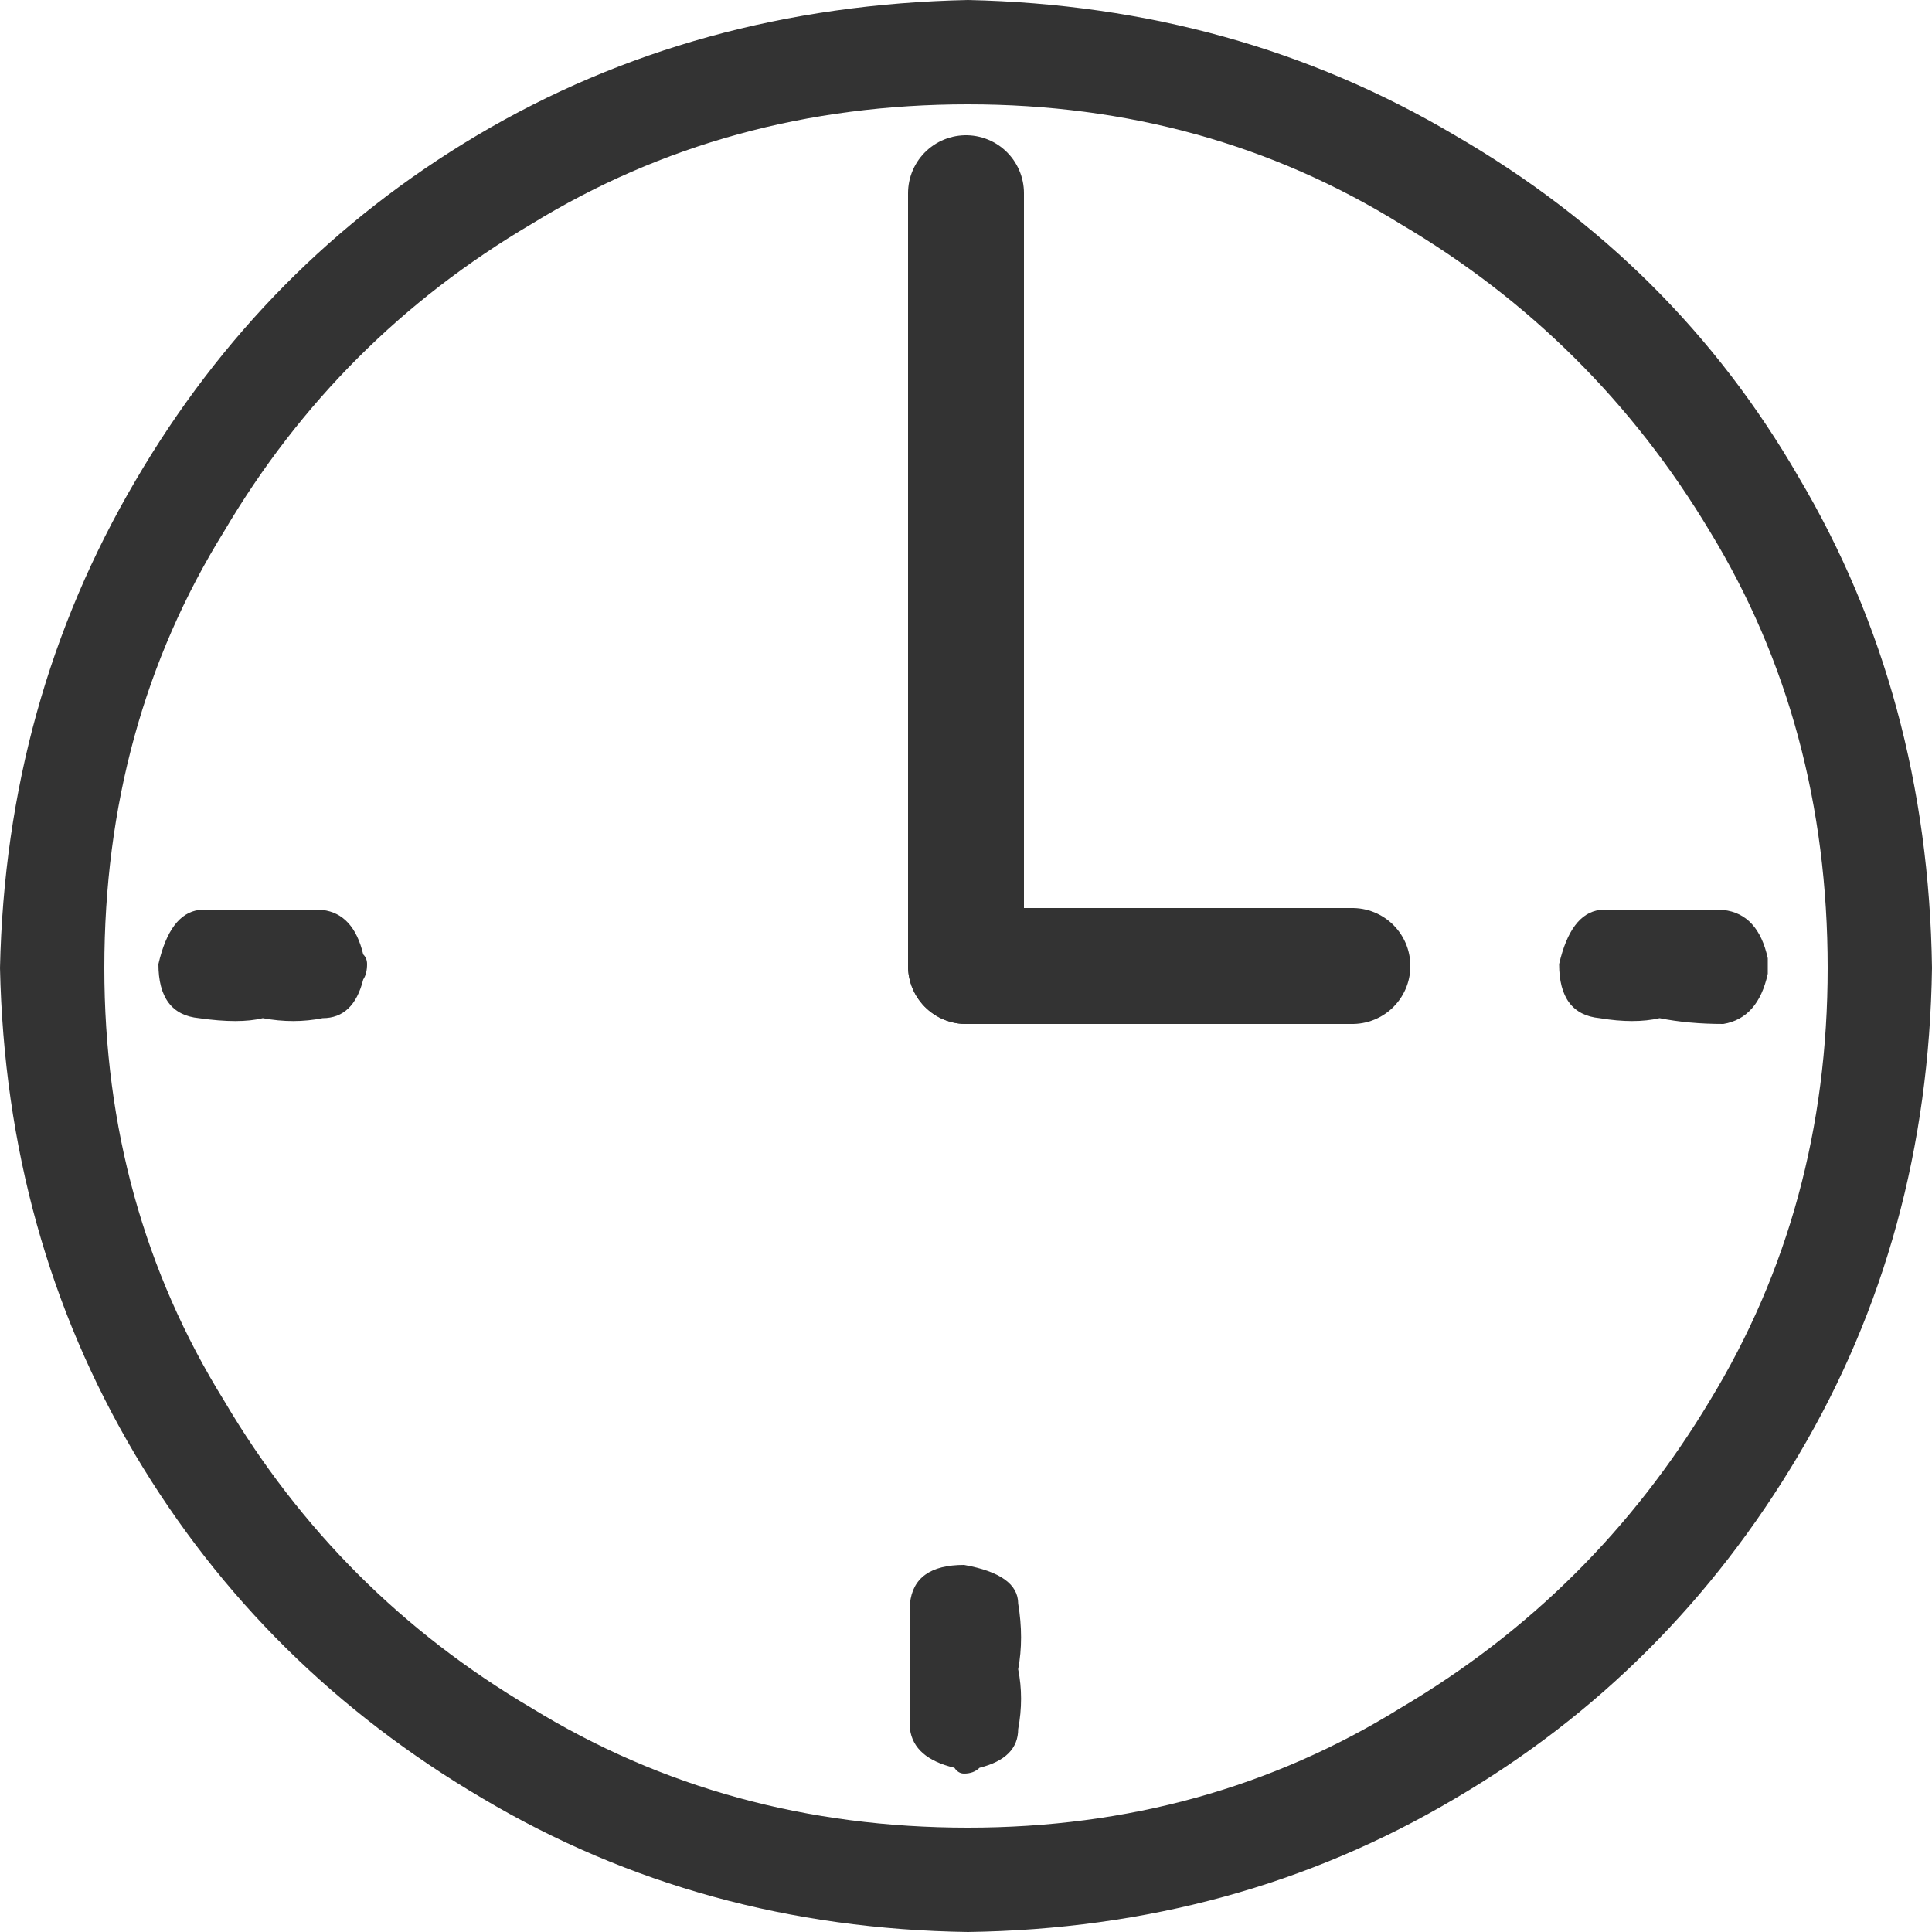 <svg xmlns="http://www.w3.org/2000/svg" version="1.1" xmlns:xlink="http://www.w3.org/1999/xlink" preserveAspectRatio="none" x="0px" y="0px" viewBox="0 0 50 50" id="el_eBLKWyV1r"><style>@-webkit-keyframes kf_el__HWwmK3QPY_an_f9519e8x4{0%{-webkit-transform: translate(25px, 25px) rotate(-30deg) translate(-25px, -25px);transform: translate(25px, 25px) rotate(-30deg) translate(-25px, -25px);}100%{-webkit-transform: translate(25px, 25px) rotate(330deg) translate(-25px, -25px);transform: translate(25px, 25px) rotate(330deg) translate(-25px, -25px);}}@keyframes kf_el__HWwmK3QPY_an_f9519e8x4{0%{-webkit-transform: translate(25px, 25px) rotate(-30deg) translate(-25px, -25px);transform: translate(25px, 25px) rotate(-30deg) translate(-25px, -25px);}100%{-webkit-transform: translate(25px, 25px) rotate(330deg) translate(-25px, -25px);transform: translate(25px, 25px) rotate(330deg) translate(-25px, -25px);}}@-webkit-keyframes kf_el_p6mrozsc0r_an_R3Cr0NQHv{0%{-webkit-transform: translate(25px, 25px) rotate(0deg) translate(-25px, -25px);transform: translate(25px, 25px) rotate(0deg) translate(-25px, -25px);}50%{-webkit-transform: translate(25px, 25px) rotate(360deg) translate(-25px, -25px);transform: translate(25px, 25px) rotate(360deg) translate(-25px, -25px);}100%{-webkit-transform: translate(25px, 25px) rotate(720deg) translate(-25px, -25px);transform: translate(25px, 25px) rotate(720deg) translate(-25px, -25px);}}@keyframes kf_el_p6mrozsc0r_an_R3Cr0NQHv{0%{-webkit-transform: translate(25px, 25px) rotate(0deg) translate(-25px, -25px);transform: translate(25px, 25px) rotate(0deg) translate(-25px, -25px);}50%{-webkit-transform: translate(25px, 25px) rotate(360deg) translate(-25px, -25px);transform: translate(25px, 25px) rotate(360deg) translate(-25px, -25px);}100%{-webkit-transform: translate(25px, 25px) rotate(720deg) translate(-25px, -25px);transform: translate(25px, 25px) rotate(720deg) translate(-25px, -25px);}}#el_eBLKWyV1r *{-webkit-animation-duration: 10s;animation-duration: 10s;-webkit-animation-iteration-count: infinite;animation-iteration-count: infinite;-webkit-animation-timing-function: cubic-bezier(0, 0, 1, 1);animation-timing-function: cubic-bezier(0, 0, 1, 1);}#el_oRVTQ6lmPP{-webkit-transform: matrix(, 1,, 0,, 0,, 1,, 0,0);transform: matrix(, 1,, 0,, 0,, 1,, 0,0);}#el_p6mrozsc0r{-webkit-transform: matrix(, 1,, 0,, 0,, 1,, 0,0);transform: matrix(, 1,, 0,, 0,, 1,, 0,0);}#el__HWwmK3QPY{-webkit-transform: matrix(, 1,, 0,, 0,, 1,, 0,0);transform: matrix(, 1,, 0,, 0,, 1,, 0,0);}#el_p6mrozsc0r_an_R3Cr0NQHv{-webkit-animation-fill-mode: backwards;animation-fill-mode: backwards;-webkit-transform: translate(25px, 25px) rotate(0deg) translate(-25px, -25px);transform: translate(25px, 25px) rotate(0deg) translate(-25px, -25px);-webkit-animation-name: kf_el_p6mrozsc0r_an_R3Cr0NQHv;animation-name: kf_el_p6mrozsc0r_an_R3Cr0NQHv;-webkit-animation-timing-function: cubic-bezier(0, 0, 1, 1);animation-timing-function: cubic-bezier(0, 0, 1, 1);}#el__HWwmK3QPY_an_f9519e8x4{-webkit-animation-fill-mode: backwards;animation-fill-mode: backwards;-webkit-transform: translate(25px, 25px) rotate(-30deg) translate(-25px, -25px);transform: translate(25px, 25px) rotate(-30deg) translate(-25px, -25px);-webkit-animation-name: kf_el__HWwmK3QPY_an_f9519e8x4;animation-name: kf_el__HWwmK3QPY_an_f9519e8x4;-webkit-animation-timing-function: cubic-bezier(0, 0, 1, 1);animation-timing-function: cubic-bezier(0, 0, 1, 1);}</style>
<defs>
<g id="Layer2_0_FILL">
<path fill="#333333" stroke="none" d="&#xA;M 46.55 37.65&#xA;Q 49.9 32 50 25.05 49.9 18 46.55 12.35 43.35 6.8 37.65 3.5 32 0.15 25.05 0 18 0.15 12.35 3.5 6.8 6.8 3.5 12.45 0.15 18.15 0 25.05 0.15 32 3.5 37.65 6.8 43.2 12.5 46.55 18.15 49.9 25.05 50 32 49.9 37.65 46.55 43.2 43.3 46.55 37.65&#xA;M 47.3 25.05&#xA;Q 47.3 31.25 44.25 36.25 41.25 41.25 36.25 44.2 31.25 47.3 25.05 47.3 18.8 47.3 13.75 44.2 8.75 41.25 5.8 36.25 2.7 31.25 2.7 25.05 2.7 18.75 5.8 13.75 8.75 8.75 13.75 5.8 18.8 2.7 25.05 2.7 31.25 2.7 36.25 5.8 41.25 8.75 44.25 13.75 47.3 18.75 47.3 25.05&#xA;M 26.35 43.2&#xA;Q 26.5 42.4 26.35 41.5 26.35 40.75 24.95 40.5 23.65 40.5 23.55 41.5 23.55 42.55 23.55 43.2 23.55 43.95 23.55 44.75 23.65 45.5 24.7 45.75 24.8 45.9 24.95 45.9 25.2 45.9 25.35 45.75 26.35 45.5 26.35 44.75 26.5 43.95 26.35 43.2&#xA;M 6.8 23.55&#xA;Q 6.05 23.55 5.15 23.55 4.4 23.65 4.1 24.95 4.1 26.25 5.15 26.35 6.2 26.5 6.8 26.35 7.6 26.5 8.35 26.35 9.15 26.35 9.4 25.35 9.5 25.2 9.5 24.95 9.5 24.8 9.4 24.7 9.15 23.65 8.35 23.55 7.45 23.55 6.8 23.55&#xA;M 24.95 4.25&#xA;Q 23.65 4.4 23.55 5.3 23.55 6.2 23.55 6.95 23.55 7.6 23.55 8.5 23.65 9.25 24.7 9.5 24.8 9.65 24.95 9.65 25.2 9.65 25.35 9.5 26.35 9.25 26.35 8.5 26.5 7.6 26.35 6.95 26.5 6.2 26.35 5.3 26.35 4.4 24.95 4.25&#xA;M 44.6 23.55&#xA;Q 43.7 23.55 43.05 23.55 42.3 23.55 41.4 23.55 40.65 23.65 40.35 24.95 40.35 26.25 41.4 26.35 42.3 26.5 42.95 26.35 43.7 26.5 44.6 26.5 45.5 26.35 45.75 25.2 45.75 25.05 45.75 24.95&#xA;L 45.75 24.8&#xA;Q 45.5 23.65 44.6 23.55 Z"/>
</g>

<path id="Layer1_0_1_STROKES" stroke="#333333" stroke-width="3" stroke-linejoin="round" stroke-linecap="round" fill="none" d="&#xA;M 25 25&#xA;L 25 5"/>

<path id="Layer0_0_1_STROKES" stroke="#333333" stroke-width="3" stroke-linejoin="round" stroke-linecap="round" fill="none" d="&#xA;M 25 25&#xA;L 35 25"/>
</defs>

<g id="el_oRVTQ6lmPP">
<use xlink:href="#Layer2_0_FILL" id="el_F4fkQ6r1F-"/>
</g>

<g id="el_p6mrozsc0r_an_R3Cr0NQHv" data-animator-group="true" data-animator-type="1"><g id="el_p6mrozsc0r">
<use xlink:href="#Layer1_0_1_STROKES" id="el_sPzY9Hlywa"/>
</g></g>

<g id="el__HWwmK3QPY_an_f9519e8x4" data-animator-group="true" data-animator-type="1"><g id="el__HWwmK3QPY">
<use xlink:href="#Layer0_0_1_STROKES" id="el_F_GqCxERYD"/>
</g></g>
</svg>
